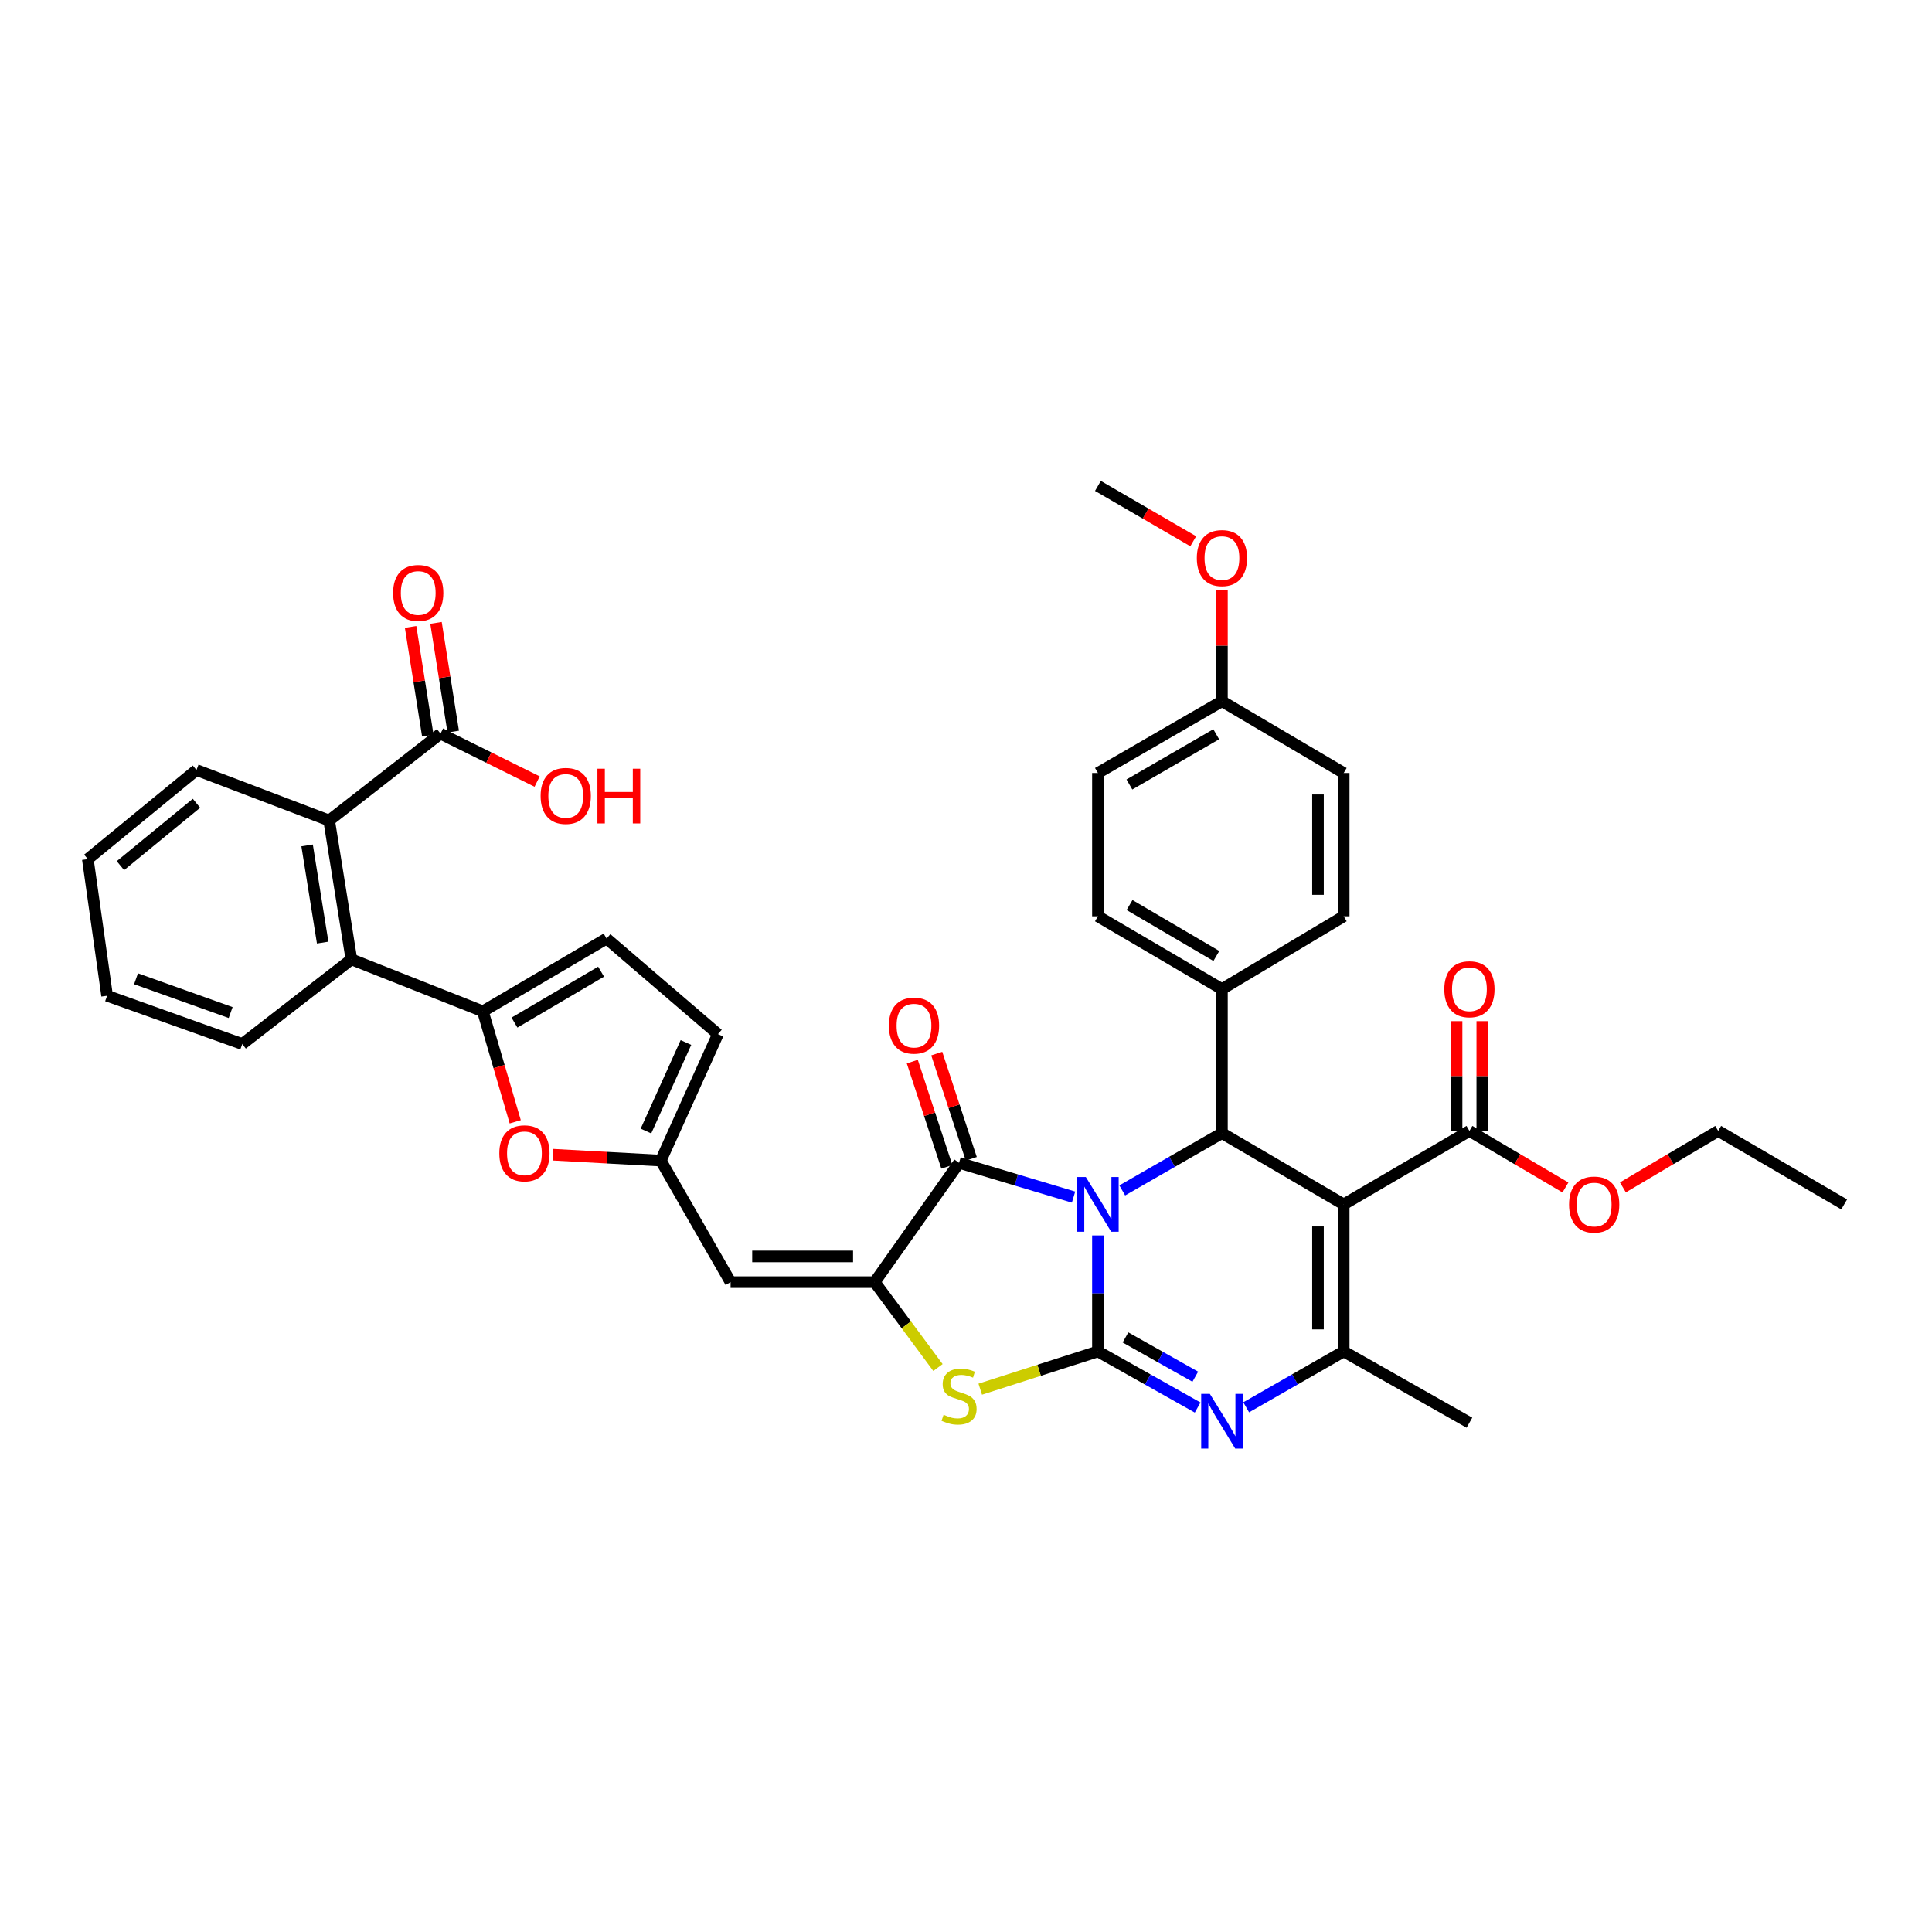 <?xml version='1.0' encoding='iso-8859-1'?>
<svg version='1.1' baseProfile='full'
              xmlns='http://www.w3.org/2000/svg'
                      xmlns:rdkit='http://www.rdkit.org/xml'
                      xmlns:xlink='http://www.w3.org/1999/xlink'
                  xml:space='preserve'
width='1000px' height='1000px' viewBox='0 0 1000 1000'>
<!-- END OF HEADER -->
<rect style='opacity:1.0;fill:#FFFFFF;stroke:none' width='1000' height='1000' x='0' y='0'> </rect>
<path class='bond-0' d='M 568.282,639.461 L 568.282,669.482' style='fill:none;fill-rule:evenodd;stroke:#0000FF;stroke-width:6px;stroke-linecap:butt;stroke-linejoin:miter;stroke-opacity:1' />
<path class='bond-0' d='M 568.282,669.482 L 568.282,699.504' style='fill:none;fill-rule:evenodd;stroke:#000000;stroke-width:6px;stroke-linecap:butt;stroke-linejoin:miter;stroke-opacity:1' />
<path class='bond-2' d='M 555.666,619.621 L 526.036,610.749' style='fill:none;fill-rule:evenodd;stroke:#0000FF;stroke-width:6px;stroke-linecap:butt;stroke-linejoin:miter;stroke-opacity:1' />
<path class='bond-2' d='M 526.036,610.749 L 496.406,601.877' style='fill:none;fill-rule:evenodd;stroke:#000000;stroke-width:6px;stroke-linecap:butt;stroke-linejoin:miter;stroke-opacity:1' />
<path class='bond-4' d='M 580.873,616.161 L 606.674,601.331' style='fill:none;fill-rule:evenodd;stroke:#0000FF;stroke-width:6px;stroke-linecap:butt;stroke-linejoin:miter;stroke-opacity:1' />
<path class='bond-4' d='M 606.674,601.331 L 632.474,586.502' style='fill:none;fill-rule:evenodd;stroke:#000000;stroke-width:6px;stroke-linecap:butt;stroke-linejoin:miter;stroke-opacity:1' />
<path class='bond-3' d='M 568.282,699.504 L 594.087,714.024' style='fill:none;fill-rule:evenodd;stroke:#000000;stroke-width:6px;stroke-linecap:butt;stroke-linejoin:miter;stroke-opacity:1' />
<path class='bond-3' d='M 594.087,714.024 L 619.893,728.544' style='fill:none;fill-rule:evenodd;stroke:#0000FF;stroke-width:6px;stroke-linecap:butt;stroke-linejoin:miter;stroke-opacity:1' />
<path class='bond-3' d='M 582.551,692.259 L 600.615,702.423' style='fill:none;fill-rule:evenodd;stroke:#000000;stroke-width:6px;stroke-linecap:butt;stroke-linejoin:miter;stroke-opacity:1' />
<path class='bond-3' d='M 600.615,702.423 L 618.679,712.587' style='fill:none;fill-rule:evenodd;stroke:#0000FF;stroke-width:6px;stroke-linecap:butt;stroke-linejoin:miter;stroke-opacity:1' />
<path class='bond-7' d='M 568.282,699.504 L 537.827,709.271' style='fill:none;fill-rule:evenodd;stroke:#000000;stroke-width:6px;stroke-linecap:butt;stroke-linejoin:miter;stroke-opacity:1' />
<path class='bond-7' d='M 537.827,709.271 L 507.373,719.039' style='fill:none;fill-rule:evenodd;stroke:#CCCC00;stroke-width:6px;stroke-linecap:butt;stroke-linejoin:miter;stroke-opacity:1' />
<path class='bond-1' d='M 695.498,623.398 L 632.474,586.502' style='fill:none;fill-rule:evenodd;stroke:#000000;stroke-width:6px;stroke-linecap:butt;stroke-linejoin:miter;stroke-opacity:1' />
<path class='bond-6' d='M 695.498,623.398 L 695.498,699.504' style='fill:none;fill-rule:evenodd;stroke:#000000;stroke-width:6px;stroke-linecap:butt;stroke-linejoin:miter;stroke-opacity:1' />
<path class='bond-6' d='M 682.186,634.814 L 682.186,688.088' style='fill:none;fill-rule:evenodd;stroke:#000000;stroke-width:6px;stroke-linecap:butt;stroke-linejoin:miter;stroke-opacity:1' />
<path class='bond-12' d='M 695.498,623.398 L 760.571,585.356' style='fill:none;fill-rule:evenodd;stroke:#000000;stroke-width:6px;stroke-linecap:butt;stroke-linejoin:miter;stroke-opacity:1' />
<path class='bond-5' d='M 496.406,601.877 L 452.728,663.636' style='fill:none;fill-rule:evenodd;stroke:#000000;stroke-width:6px;stroke-linecap:butt;stroke-linejoin:miter;stroke-opacity:1' />
<path class='bond-19' d='M 502.73,599.802 L 493.795,572.568' style='fill:none;fill-rule:evenodd;stroke:#000000;stroke-width:6px;stroke-linecap:butt;stroke-linejoin:miter;stroke-opacity:1' />
<path class='bond-19' d='M 493.795,572.568 L 484.861,545.333' style='fill:none;fill-rule:evenodd;stroke:#FF0000;stroke-width:6px;stroke-linecap:butt;stroke-linejoin:miter;stroke-opacity:1' />
<path class='bond-19' d='M 490.082,603.952 L 481.147,576.717' style='fill:none;fill-rule:evenodd;stroke:#000000;stroke-width:6px;stroke-linecap:butt;stroke-linejoin:miter;stroke-opacity:1' />
<path class='bond-19' d='M 481.147,576.717 L 472.212,549.483' style='fill:none;fill-rule:evenodd;stroke:#FF0000;stroke-width:6px;stroke-linecap:butt;stroke-linejoin:miter;stroke-opacity:1' />
<path class='bond-39' d='M 645.03,728.428 L 670.264,713.966' style='fill:none;fill-rule:evenodd;stroke:#0000FF;stroke-width:6px;stroke-linecap:butt;stroke-linejoin:miter;stroke-opacity:1' />
<path class='bond-39' d='M 670.264,713.966 L 695.498,699.504' style='fill:none;fill-rule:evenodd;stroke:#000000;stroke-width:6px;stroke-linecap:butt;stroke-linejoin:miter;stroke-opacity:1' />
<path class='bond-18' d='M 632.474,586.502 L 632.474,511.949' style='fill:none;fill-rule:evenodd;stroke:#000000;stroke-width:6px;stroke-linecap:butt;stroke-linejoin:miter;stroke-opacity:1' />
<path class='bond-9' d='M 452.728,663.636 L 378.153,663.636' style='fill:none;fill-rule:evenodd;stroke:#000000;stroke-width:6px;stroke-linecap:butt;stroke-linejoin:miter;stroke-opacity:1' />
<path class='bond-9' d='M 441.542,650.325 L 389.339,650.325' style='fill:none;fill-rule:evenodd;stroke:#000000;stroke-width:6px;stroke-linecap:butt;stroke-linejoin:miter;stroke-opacity:1' />
<path class='bond-38' d='M 452.728,663.636 L 469.11,685.735' style='fill:none;fill-rule:evenodd;stroke:#000000;stroke-width:6px;stroke-linecap:butt;stroke-linejoin:miter;stroke-opacity:1' />
<path class='bond-38' d='M 469.11,685.735 L 485.492,707.834' style='fill:none;fill-rule:evenodd;stroke:#CCCC00;stroke-width:6px;stroke-linecap:butt;stroke-linejoin:miter;stroke-opacity:1' />
<path class='bond-26' d='M 695.498,699.504 L 760.571,736.393' style='fill:none;fill-rule:evenodd;stroke:#000000;stroke-width:6px;stroke-linecap:butt;stroke-linejoin:miter;stroke-opacity:1' />
<path class='bond-8' d='M 249.931,523.463 L 258.309,552.054' style='fill:none;fill-rule:evenodd;stroke:#000000;stroke-width:6px;stroke-linecap:butt;stroke-linejoin:miter;stroke-opacity:1' />
<path class='bond-8' d='M 258.309,552.054 L 266.687,580.645' style='fill:none;fill-rule:evenodd;stroke:#FF0000;stroke-width:6px;stroke-linecap:butt;stroke-linejoin:miter;stroke-opacity:1' />
<path class='bond-13' d='M 249.931,523.463 L 181.885,496.559' style='fill:none;fill-rule:evenodd;stroke:#000000;stroke-width:6px;stroke-linecap:butt;stroke-linejoin:miter;stroke-opacity:1' />
<path class='bond-41' d='M 249.931,523.463 L 313.975,485.806' style='fill:none;fill-rule:evenodd;stroke:#000000;stroke-width:6px;stroke-linecap:butt;stroke-linejoin:miter;stroke-opacity:1' />
<path class='bond-41' d='M 266.285,529.29 L 311.116,502.93' style='fill:none;fill-rule:evenodd;stroke:#000000;stroke-width:6px;stroke-linecap:butt;stroke-linejoin:miter;stroke-opacity:1' />
<path class='bond-11' d='M 378.153,663.636 L 342.034,600.723' style='fill:none;fill-rule:evenodd;stroke:#000000;stroke-width:6px;stroke-linecap:butt;stroke-linejoin:miter;stroke-opacity:1' />
<path class='bond-10' d='M 286.212,597.682 L 314.123,599.203' style='fill:none;fill-rule:evenodd;stroke:#FF0000;stroke-width:6px;stroke-linecap:butt;stroke-linejoin:miter;stroke-opacity:1' />
<path class='bond-10' d='M 314.123,599.203 L 342.034,600.723' style='fill:none;fill-rule:evenodd;stroke:#000000;stroke-width:6px;stroke-linecap:butt;stroke-linejoin:miter;stroke-opacity:1' />
<path class='bond-17' d='M 342.034,600.723 L 371.615,535.266' style='fill:none;fill-rule:evenodd;stroke:#000000;stroke-width:6px;stroke-linecap:butt;stroke-linejoin:miter;stroke-opacity:1' />
<path class='bond-17' d='M 334.34,585.423 L 355.047,539.603' style='fill:none;fill-rule:evenodd;stroke:#000000;stroke-width:6px;stroke-linecap:butt;stroke-linejoin:miter;stroke-opacity:1' />
<path class='bond-20' d='M 767.227,585.356 L 767.227,556.95' style='fill:none;fill-rule:evenodd;stroke:#000000;stroke-width:6px;stroke-linecap:butt;stroke-linejoin:miter;stroke-opacity:1' />
<path class='bond-20' d='M 767.227,556.95 L 767.227,528.544' style='fill:none;fill-rule:evenodd;stroke:#FF0000;stroke-width:6px;stroke-linecap:butt;stroke-linejoin:miter;stroke-opacity:1' />
<path class='bond-20' d='M 753.915,585.356 L 753.915,556.95' style='fill:none;fill-rule:evenodd;stroke:#000000;stroke-width:6px;stroke-linecap:butt;stroke-linejoin:miter;stroke-opacity:1' />
<path class='bond-20' d='M 753.915,556.95 L 753.915,528.544' style='fill:none;fill-rule:evenodd;stroke:#FF0000;stroke-width:6px;stroke-linecap:butt;stroke-linejoin:miter;stroke-opacity:1' />
<path class='bond-25' d='M 760.571,585.356 L 785.419,599.995' style='fill:none;fill-rule:evenodd;stroke:#000000;stroke-width:6px;stroke-linecap:butt;stroke-linejoin:miter;stroke-opacity:1' />
<path class='bond-25' d='M 785.419,599.995 L 810.267,614.635' style='fill:none;fill-rule:evenodd;stroke:#FF0000;stroke-width:6px;stroke-linecap:butt;stroke-linejoin:miter;stroke-opacity:1' />
<path class='bond-14' d='M 181.885,496.559 L 170.371,424.697' style='fill:none;fill-rule:evenodd;stroke:#000000;stroke-width:6px;stroke-linecap:butt;stroke-linejoin:miter;stroke-opacity:1' />
<path class='bond-14' d='M 167.014,487.886 L 158.954,437.583' style='fill:none;fill-rule:evenodd;stroke:#000000;stroke-width:6px;stroke-linecap:butt;stroke-linejoin:miter;stroke-opacity:1' />
<path class='bond-30' d='M 181.885,496.559 L 125.399,540.384' style='fill:none;fill-rule:evenodd;stroke:#000000;stroke-width:6px;stroke-linecap:butt;stroke-linejoin:miter;stroke-opacity:1' />
<path class='bond-16' d='M 170.371,424.697 L 228.011,379.726' style='fill:none;fill-rule:evenodd;stroke:#000000;stroke-width:6px;stroke-linecap:butt;stroke-linejoin:miter;stroke-opacity:1' />
<path class='bond-31' d='M 170.371,424.697 L 101.689,398.562' style='fill:none;fill-rule:evenodd;stroke:#000000;stroke-width:6px;stroke-linecap:butt;stroke-linejoin:miter;stroke-opacity:1' />
<path class='bond-15' d='M 313.975,485.806 L 371.615,535.266' style='fill:none;fill-rule:evenodd;stroke:#000000;stroke-width:6px;stroke-linecap:butt;stroke-linejoin:miter;stroke-opacity:1' />
<path class='bond-21' d='M 234.585,378.685 L 230.131,350.546' style='fill:none;fill-rule:evenodd;stroke:#000000;stroke-width:6px;stroke-linecap:butt;stroke-linejoin:miter;stroke-opacity:1' />
<path class='bond-21' d='M 230.131,350.546 L 225.676,322.408' style='fill:none;fill-rule:evenodd;stroke:#FF0000;stroke-width:6px;stroke-linecap:butt;stroke-linejoin:miter;stroke-opacity:1' />
<path class='bond-21' d='M 221.437,380.766 L 216.983,352.628' style='fill:none;fill-rule:evenodd;stroke:#000000;stroke-width:6px;stroke-linecap:butt;stroke-linejoin:miter;stroke-opacity:1' />
<path class='bond-21' d='M 216.983,352.628 L 212.528,324.489' style='fill:none;fill-rule:evenodd;stroke:#FF0000;stroke-width:6px;stroke-linecap:butt;stroke-linejoin:miter;stroke-opacity:1' />
<path class='bond-24' d='M 228.011,379.726 L 253.013,392.133' style='fill:none;fill-rule:evenodd;stroke:#000000;stroke-width:6px;stroke-linecap:butt;stroke-linejoin:miter;stroke-opacity:1' />
<path class='bond-24' d='M 253.013,392.133 L 278.015,404.54' style='fill:none;fill-rule:evenodd;stroke:#FF0000;stroke-width:6px;stroke-linecap:butt;stroke-linejoin:miter;stroke-opacity:1' />
<path class='bond-22' d='M 632.474,511.949 L 568.282,474.276' style='fill:none;fill-rule:evenodd;stroke:#000000;stroke-width:6px;stroke-linecap:butt;stroke-linejoin:miter;stroke-opacity:1' />
<path class='bond-22' d='M 629.583,494.817 L 584.649,468.446' style='fill:none;fill-rule:evenodd;stroke:#000000;stroke-width:6px;stroke-linecap:butt;stroke-linejoin:miter;stroke-opacity:1' />
<path class='bond-23' d='M 632.474,511.949 L 695.498,474.276' style='fill:none;fill-rule:evenodd;stroke:#000000;stroke-width:6px;stroke-linecap:butt;stroke-linejoin:miter;stroke-opacity:1' />
<path class='bond-28' d='M 568.282,474.276 L 568.282,400.1' style='fill:none;fill-rule:evenodd;stroke:#000000;stroke-width:6px;stroke-linecap:butt;stroke-linejoin:miter;stroke-opacity:1' />
<path class='bond-29' d='M 695.498,474.276 L 695.498,400.1' style='fill:none;fill-rule:evenodd;stroke:#000000;stroke-width:6px;stroke-linecap:butt;stroke-linejoin:miter;stroke-opacity:1' />
<path class='bond-29' d='M 682.186,463.15 L 682.186,411.227' style='fill:none;fill-rule:evenodd;stroke:#000000;stroke-width:6px;stroke-linecap:butt;stroke-linejoin:miter;stroke-opacity:1' />
<path class='bond-33' d='M 840.006,614.588 L 864.669,599.972' style='fill:none;fill-rule:evenodd;stroke:#FF0000;stroke-width:6px;stroke-linecap:butt;stroke-linejoin:miter;stroke-opacity:1' />
<path class='bond-33' d='M 864.669,599.972 L 889.333,585.356' style='fill:none;fill-rule:evenodd;stroke:#000000;stroke-width:6px;stroke-linecap:butt;stroke-linejoin:miter;stroke-opacity:1' />
<path class='bond-27' d='M 632.474,362.953 L 695.498,400.1' style='fill:none;fill-rule:evenodd;stroke:#000000;stroke-width:6px;stroke-linecap:butt;stroke-linejoin:miter;stroke-opacity:1' />
<path class='bond-32' d='M 632.474,362.953 L 632.474,334.172' style='fill:none;fill-rule:evenodd;stroke:#000000;stroke-width:6px;stroke-linecap:butt;stroke-linejoin:miter;stroke-opacity:1' />
<path class='bond-32' d='M 632.474,334.172 L 632.474,305.391' style='fill:none;fill-rule:evenodd;stroke:#FF0000;stroke-width:6px;stroke-linecap:butt;stroke-linejoin:miter;stroke-opacity:1' />
<path class='bond-40' d='M 632.474,362.953 L 568.282,400.1' style='fill:none;fill-rule:evenodd;stroke:#000000;stroke-width:6px;stroke-linecap:butt;stroke-linejoin:miter;stroke-opacity:1' />
<path class='bond-40' d='M 629.513,380.047 L 584.578,406.05' style='fill:none;fill-rule:evenodd;stroke:#000000;stroke-width:6px;stroke-linecap:butt;stroke-linejoin:miter;stroke-opacity:1' />
<path class='bond-35' d='M 125.399,540.384 L 55.438,515.395' style='fill:none;fill-rule:evenodd;stroke:#000000;stroke-width:6px;stroke-linecap:butt;stroke-linejoin:miter;stroke-opacity:1' />
<path class='bond-35' d='M 119.383,524.1 L 70.41,506.607' style='fill:none;fill-rule:evenodd;stroke:#000000;stroke-width:6px;stroke-linecap:butt;stroke-linejoin:miter;stroke-opacity:1' />
<path class='bond-42' d='M 101.689,398.562 L 45.455,444.687' style='fill:none;fill-rule:evenodd;stroke:#000000;stroke-width:6px;stroke-linecap:butt;stroke-linejoin:miter;stroke-opacity:1' />
<path class='bond-42' d='M 101.696,415.773 L 62.332,448.061' style='fill:none;fill-rule:evenodd;stroke:#000000;stroke-width:6px;stroke-linecap:butt;stroke-linejoin:miter;stroke-opacity:1' />
<path class='bond-34' d='M 617.619,280.151 L 592.95,265.827' style='fill:none;fill-rule:evenodd;stroke:#FF0000;stroke-width:6px;stroke-linecap:butt;stroke-linejoin:miter;stroke-opacity:1' />
<path class='bond-34' d='M 592.95,265.827 L 568.282,251.504' style='fill:none;fill-rule:evenodd;stroke:#000000;stroke-width:6px;stroke-linecap:butt;stroke-linejoin:miter;stroke-opacity:1' />
<path class='bond-37' d='M 889.333,585.356 L 954.545,623.398' style='fill:none;fill-rule:evenodd;stroke:#000000;stroke-width:6px;stroke-linecap:butt;stroke-linejoin:miter;stroke-opacity:1' />
<path class='bond-36' d='M 55.438,515.395 L 45.455,444.687' style='fill:none;fill-rule:evenodd;stroke:#000000;stroke-width:6px;stroke-linecap:butt;stroke-linejoin:miter;stroke-opacity:1' />
<path  class='atom-0' d='M 562.022 609.238
L 571.302 624.238
Q 572.222 625.718, 573.702 628.398
Q 575.182 631.078, 575.262 631.238
L 575.262 609.238
L 579.022 609.238
L 579.022 637.558
L 575.142 637.558
L 565.182 621.158
Q 564.022 619.238, 562.782 617.038
Q 561.582 614.838, 561.222 614.158
L 561.222 637.558
L 557.542 637.558
L 557.542 609.238
L 562.022 609.238
' fill='#0000FF'/>
<path  class='atom-4' d='M 626.214 721.464
L 635.494 736.464
Q 636.414 737.944, 637.894 740.624
Q 639.374 743.304, 639.454 743.464
L 639.454 721.464
L 643.214 721.464
L 643.214 749.784
L 639.334 749.784
L 629.374 733.384
Q 628.214 731.464, 626.974 729.264
Q 625.774 727.064, 625.414 726.384
L 625.414 749.784
L 621.734 749.784
L 621.734 721.464
L 626.214 721.464
' fill='#0000FF'/>
<path  class='atom-8' d='M 488.406 732.276
Q 488.726 732.396, 490.046 732.956
Q 491.366 733.516, 492.806 733.876
Q 494.286 734.196, 495.726 734.196
Q 498.406 734.196, 499.966 732.916
Q 501.526 731.596, 501.526 729.316
Q 501.526 727.756, 500.726 726.796
Q 499.966 725.836, 498.766 725.316
Q 497.566 724.796, 495.566 724.196
Q 493.046 723.436, 491.526 722.716
Q 490.046 721.996, 488.966 720.476
Q 487.926 718.956, 487.926 716.396
Q 487.926 712.836, 490.326 710.636
Q 492.766 708.436, 497.566 708.436
Q 500.846 708.436, 504.566 709.996
L 503.646 713.076
Q 500.246 711.676, 497.686 711.676
Q 494.926 711.676, 493.406 712.836
Q 491.886 713.956, 491.926 715.916
Q 491.926 717.436, 492.686 718.356
Q 493.486 719.276, 494.606 719.796
Q 495.766 720.316, 497.686 720.916
Q 500.246 721.716, 501.766 722.516
Q 503.286 723.316, 504.366 724.956
Q 505.486 726.556, 505.486 729.316
Q 505.486 733.236, 502.846 735.356
Q 500.246 737.436, 495.886 737.436
Q 493.366 737.436, 491.446 736.876
Q 489.566 736.356, 487.326 735.436
L 488.406 732.276
' fill='#CCCC00'/>
<path  class='atom-11' d='M 258.444 596.958
Q 258.444 590.158, 261.804 586.358
Q 265.164 582.558, 271.444 582.558
Q 277.724 582.558, 281.084 586.358
Q 284.444 590.158, 284.444 596.958
Q 284.444 603.838, 281.044 607.758
Q 277.644 611.638, 271.444 611.638
Q 265.204 611.638, 261.804 607.758
Q 258.444 603.878, 258.444 596.958
M 271.444 608.438
Q 275.764 608.438, 278.084 605.558
Q 280.444 602.638, 280.444 596.958
Q 280.444 591.398, 278.084 588.598
Q 275.764 585.758, 271.444 585.758
Q 267.124 585.758, 264.764 588.558
Q 262.444 591.358, 262.444 596.958
Q 262.444 602.678, 264.764 605.558
Q 267.124 608.438, 271.444 608.438
' fill='#FF0000'/>
<path  class='atom-20' d='M 460.081 530.857
Q 460.081 524.057, 463.441 520.257
Q 466.801 516.457, 473.081 516.457
Q 479.361 516.457, 482.721 520.257
Q 486.081 524.057, 486.081 530.857
Q 486.081 537.737, 482.681 541.657
Q 479.281 545.537, 473.081 545.537
Q 466.841 545.537, 463.441 541.657
Q 460.081 537.777, 460.081 530.857
M 473.081 542.337
Q 477.401 542.337, 479.721 539.457
Q 482.081 536.537, 482.081 530.857
Q 482.081 525.297, 479.721 522.497
Q 477.401 519.657, 473.081 519.657
Q 468.761 519.657, 466.401 522.457
Q 464.081 525.257, 464.081 530.857
Q 464.081 536.577, 466.401 539.457
Q 468.761 542.337, 473.081 542.337
' fill='#FF0000'/>
<path  class='atom-21' d='M 747.571 512.029
Q 747.571 505.229, 750.931 501.429
Q 754.291 497.629, 760.571 497.629
Q 766.851 497.629, 770.211 501.429
Q 773.571 505.229, 773.571 512.029
Q 773.571 518.909, 770.171 522.829
Q 766.771 526.709, 760.571 526.709
Q 754.331 526.709, 750.931 522.829
Q 747.571 518.949, 747.571 512.029
M 760.571 523.509
Q 764.891 523.509, 767.211 520.629
Q 769.571 517.709, 769.571 512.029
Q 769.571 506.469, 767.211 503.669
Q 764.891 500.829, 760.571 500.829
Q 756.251 500.829, 753.891 503.629
Q 751.571 506.429, 751.571 512.029
Q 751.571 517.749, 753.891 520.629
Q 756.251 523.509, 760.571 523.509
' fill='#FF0000'/>
<path  class='atom-22' d='M 203.474 306.924
Q 203.474 300.124, 206.834 296.324
Q 210.194 292.524, 216.474 292.524
Q 222.754 292.524, 226.114 296.324
Q 229.474 300.124, 229.474 306.924
Q 229.474 313.804, 226.074 317.724
Q 222.674 321.604, 216.474 321.604
Q 210.234 321.604, 206.834 317.724
Q 203.474 313.844, 203.474 306.924
M 216.474 318.404
Q 220.794 318.404, 223.114 315.524
Q 225.474 312.604, 225.474 306.924
Q 225.474 301.364, 223.114 298.564
Q 220.794 295.724, 216.474 295.724
Q 212.154 295.724, 209.794 298.524
Q 207.474 301.324, 207.474 306.924
Q 207.474 312.644, 209.794 315.524
Q 212.154 318.404, 216.474 318.404
' fill='#FF0000'/>
<path  class='atom-25' d='M 279.824 411.968
Q 279.824 405.168, 283.184 401.368
Q 286.544 397.568, 292.824 397.568
Q 299.104 397.568, 302.464 401.368
Q 305.824 405.168, 305.824 411.968
Q 305.824 418.848, 302.424 422.768
Q 299.024 426.648, 292.824 426.648
Q 286.584 426.648, 283.184 422.768
Q 279.824 418.888, 279.824 411.968
M 292.824 423.448
Q 297.144 423.448, 299.464 420.568
Q 301.824 417.648, 301.824 411.968
Q 301.824 406.408, 299.464 403.608
Q 297.144 400.768, 292.824 400.768
Q 288.504 400.768, 286.144 403.568
Q 283.824 406.368, 283.824 411.968
Q 283.824 417.688, 286.144 420.568
Q 288.504 423.448, 292.824 423.448
' fill='#FF0000'/>
<path  class='atom-25' d='M 309.224 397.888
L 313.064 397.888
L 313.064 409.928
L 327.544 409.928
L 327.544 397.888
L 331.384 397.888
L 331.384 426.208
L 327.544 426.208
L 327.544 413.128
L 313.064 413.128
L 313.064 426.208
L 309.224 426.208
L 309.224 397.888
' fill='#FF0000'/>
<path  class='atom-26' d='M 812.14 623.478
Q 812.14 616.678, 815.5 612.878
Q 818.86 609.078, 825.14 609.078
Q 831.42 609.078, 834.78 612.878
Q 838.14 616.678, 838.14 623.478
Q 838.14 630.358, 834.74 634.278
Q 831.34 638.158, 825.14 638.158
Q 818.9 638.158, 815.5 634.278
Q 812.14 630.398, 812.14 623.478
M 825.14 634.958
Q 829.46 634.958, 831.78 632.078
Q 834.14 629.158, 834.14 623.478
Q 834.14 617.918, 831.78 615.118
Q 829.46 612.278, 825.14 612.278
Q 820.82 612.278, 818.46 615.078
Q 816.14 617.878, 816.14 623.478
Q 816.14 629.198, 818.46 632.078
Q 820.82 634.958, 825.14 634.958
' fill='#FF0000'/>
<path  class='atom-33' d='M 619.474 288.857
Q 619.474 282.057, 622.834 278.257
Q 626.194 274.457, 632.474 274.457
Q 638.754 274.457, 642.114 278.257
Q 645.474 282.057, 645.474 288.857
Q 645.474 295.737, 642.074 299.657
Q 638.674 303.537, 632.474 303.537
Q 626.234 303.537, 622.834 299.657
Q 619.474 295.777, 619.474 288.857
M 632.474 300.337
Q 636.794 300.337, 639.114 297.457
Q 641.474 294.537, 641.474 288.857
Q 641.474 283.297, 639.114 280.497
Q 636.794 277.657, 632.474 277.657
Q 628.154 277.657, 625.794 280.457
Q 623.474 283.257, 623.474 288.857
Q 623.474 294.577, 625.794 297.457
Q 628.154 300.337, 632.474 300.337
' fill='#FF0000'/>
</svg>
